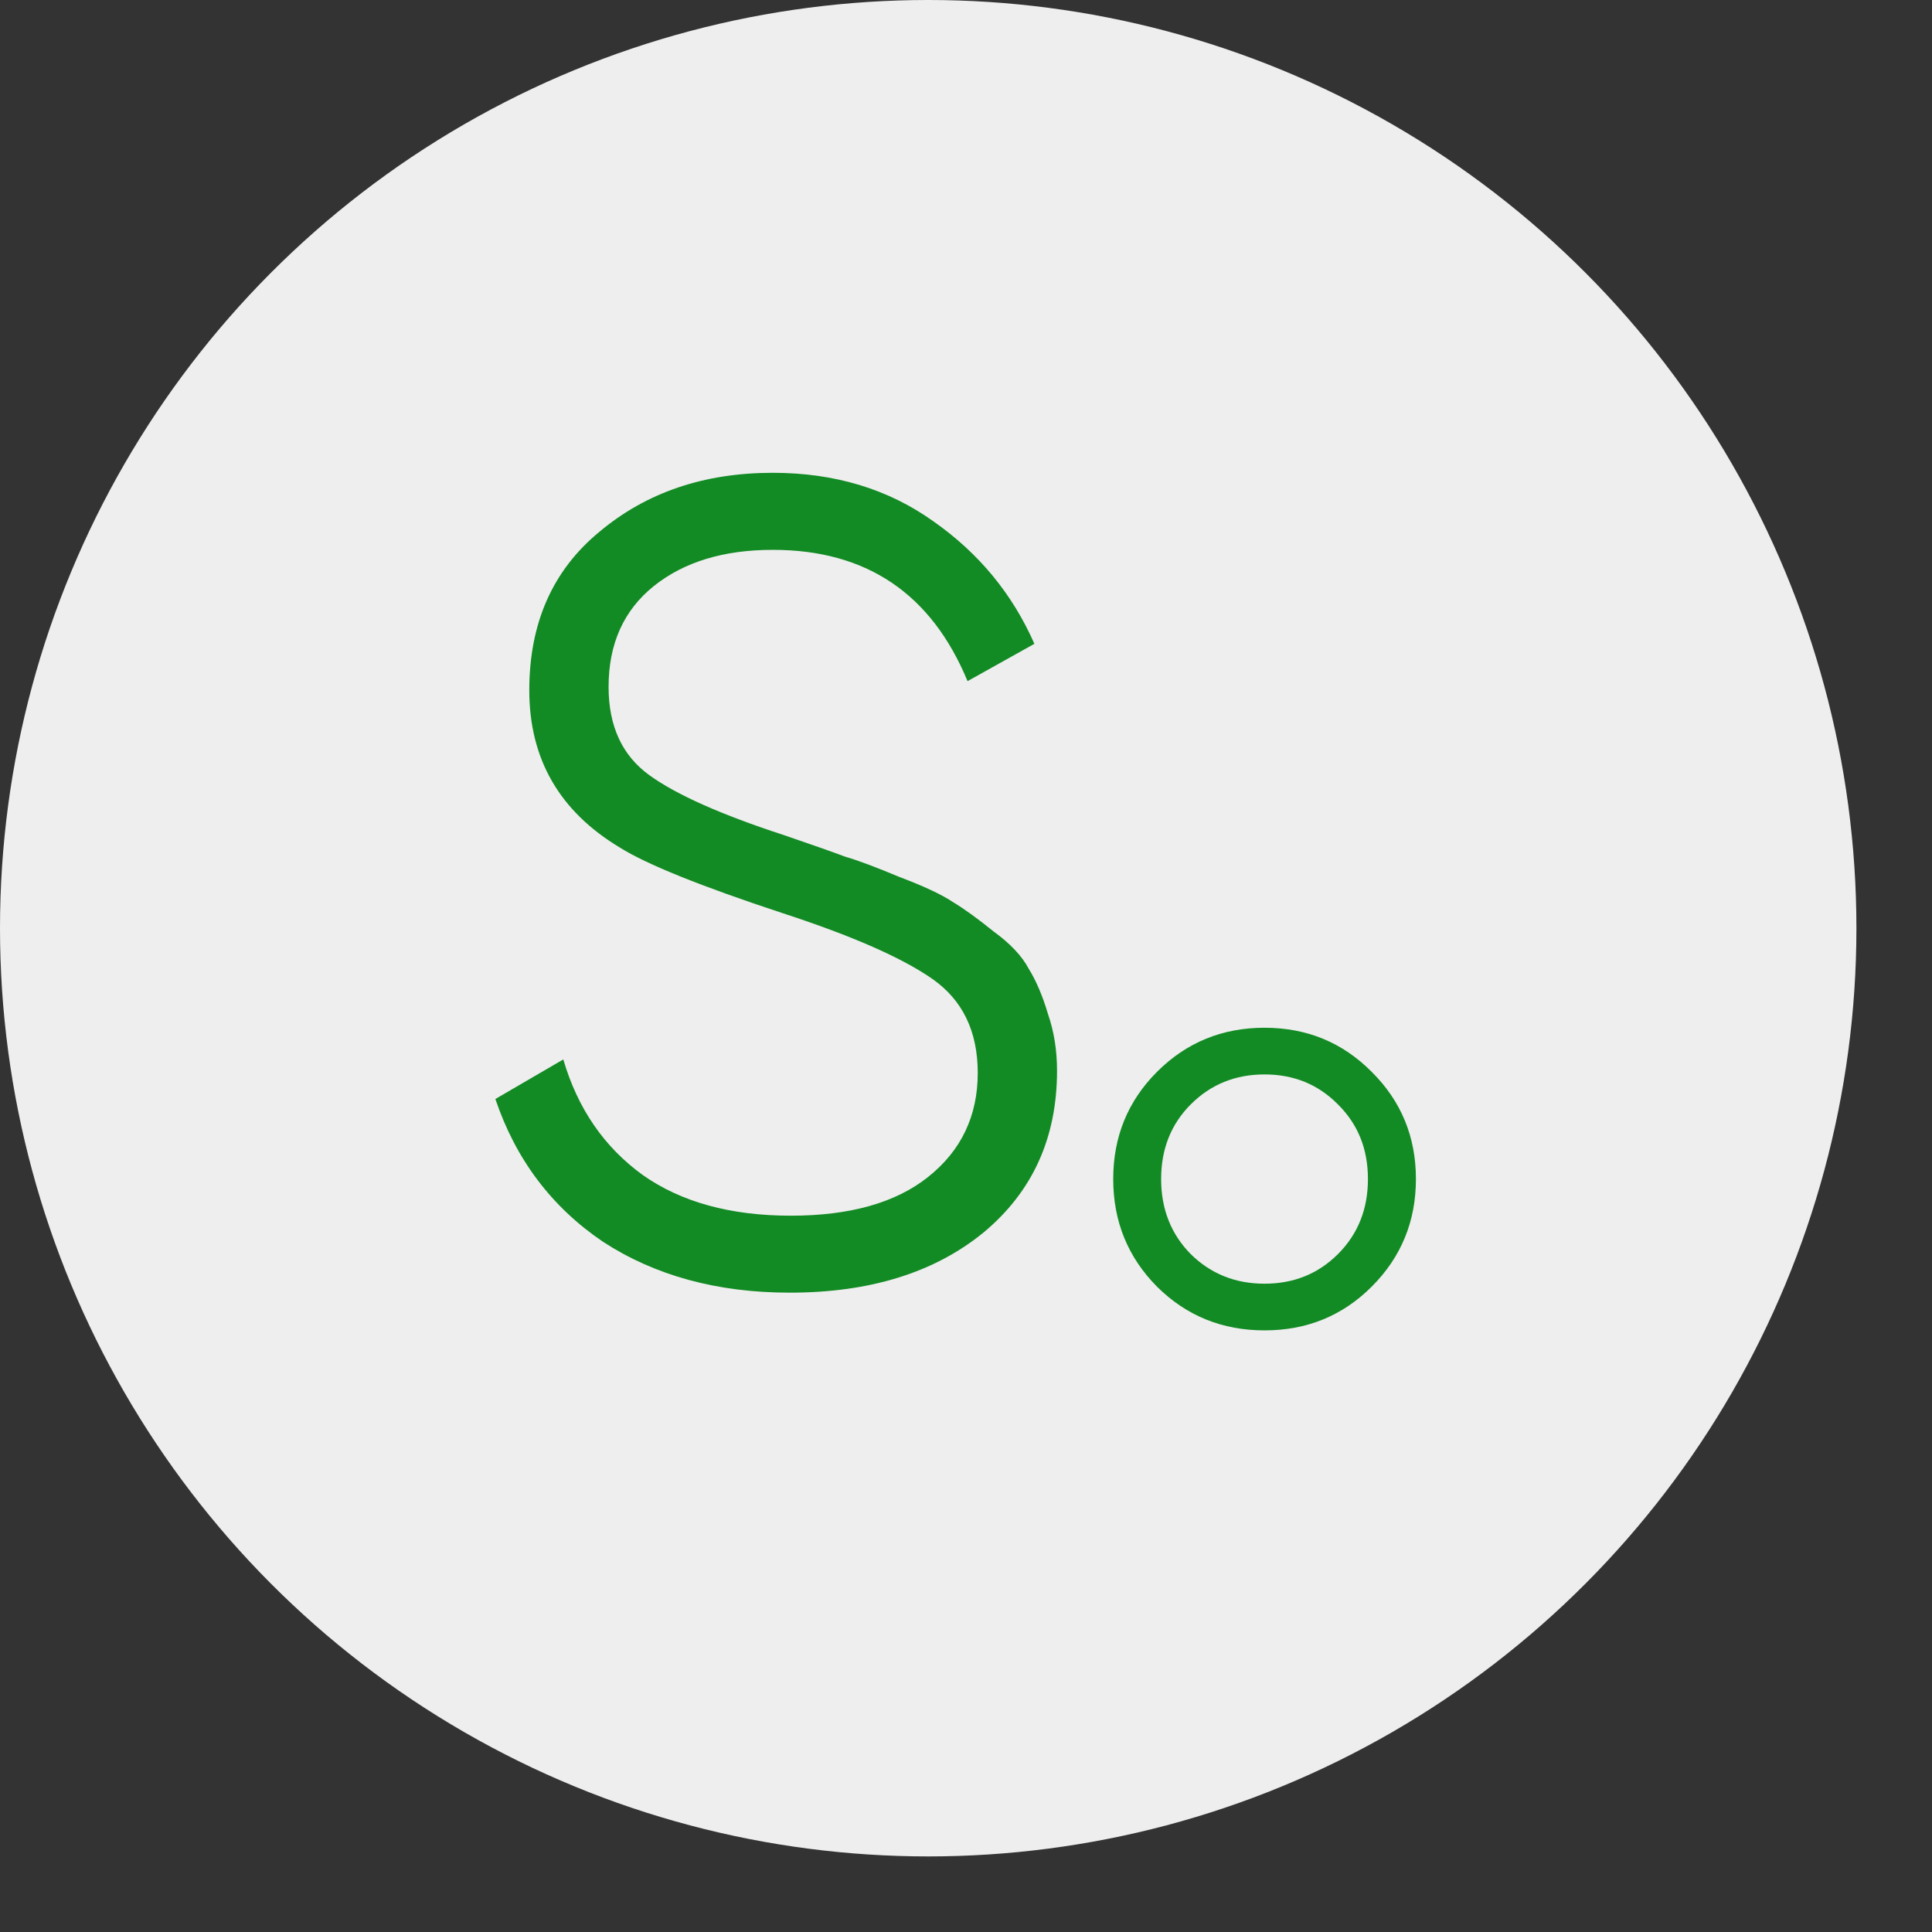 <?xml version="1.0" encoding="UTF-8"?> <svg xmlns="http://www.w3.org/2000/svg" width="25" height="25" viewBox="0 0 25 25" fill="none"><rect x="0" y="0" width="25" height="25" fill="#333333" stroke="none"/> <circle cx="12.011" cy="12.011" r="12.011" fill="#EEEEEE"></circle> <path d="M10.22 16.727C9.282 16.727 8.476 16.507 7.802 16.068C7.138 15.618 6.674 15.003 6.41 14.221L7.289 13.709C7.475 14.344 7.817 14.842 8.315 15.203C8.813 15.555 9.453 15.731 10.234 15.731C10.996 15.731 11.587 15.565 12.007 15.232C12.437 14.891 12.652 14.441 12.652 13.884C12.652 13.347 12.457 12.942 12.066 12.668C11.675 12.395 11.03 12.111 10.132 11.818C9.067 11.467 8.364 11.183 8.022 10.968C7.24 10.499 6.849 9.821 6.849 8.932C6.849 8.062 7.152 7.378 7.758 6.88C8.364 6.372 9.111 6.118 10 6.118C10.801 6.118 11.495 6.328 12.081 6.748C12.667 7.159 13.101 7.686 13.385 8.331L12.52 8.814C12.051 7.681 11.211 7.115 10 7.115C9.365 7.115 8.852 7.271 8.461 7.583C8.071 7.896 7.875 8.331 7.875 8.888C7.875 9.396 8.051 9.777 8.403 10.031C8.754 10.285 9.336 10.543 10.146 10.807C10.518 10.934 10.781 11.027 10.938 11.086C11.104 11.134 11.338 11.222 11.641 11.349C11.954 11.467 12.183 11.574 12.33 11.672C12.476 11.76 12.652 11.887 12.857 12.053C13.072 12.209 13.224 12.37 13.312 12.536C13.409 12.693 13.492 12.888 13.561 13.122C13.639 13.347 13.678 13.591 13.678 13.855C13.678 14.725 13.36 15.423 12.725 15.95C12.09 16.468 11.255 16.727 10.22 16.727Z" fill="#128B24"></path> <path d="M17.75 16.649C17.372 17.027 16.91 17.215 16.363 17.215C15.816 17.215 15.352 17.027 14.971 16.649C14.594 16.268 14.405 15.804 14.405 15.257C14.405 14.71 14.594 14.248 14.971 13.87C15.352 13.489 15.816 13.299 16.363 13.299C16.91 13.299 17.372 13.489 17.75 13.87C18.131 14.248 18.322 14.71 18.322 15.257C18.322 15.804 18.131 16.268 17.75 16.649ZM15.408 16.228C15.667 16.483 15.985 16.611 16.363 16.611C16.741 16.611 17.057 16.483 17.313 16.228C17.572 15.969 17.701 15.645 17.701 15.257C17.701 14.868 17.572 14.547 17.313 14.291C17.057 14.032 16.741 13.903 16.363 13.903C15.985 13.903 15.667 14.032 15.408 14.291C15.153 14.547 15.025 14.868 15.025 15.257C15.025 15.645 15.153 15.969 15.408 16.228Z" fill="#128B24"></path> </svg> 